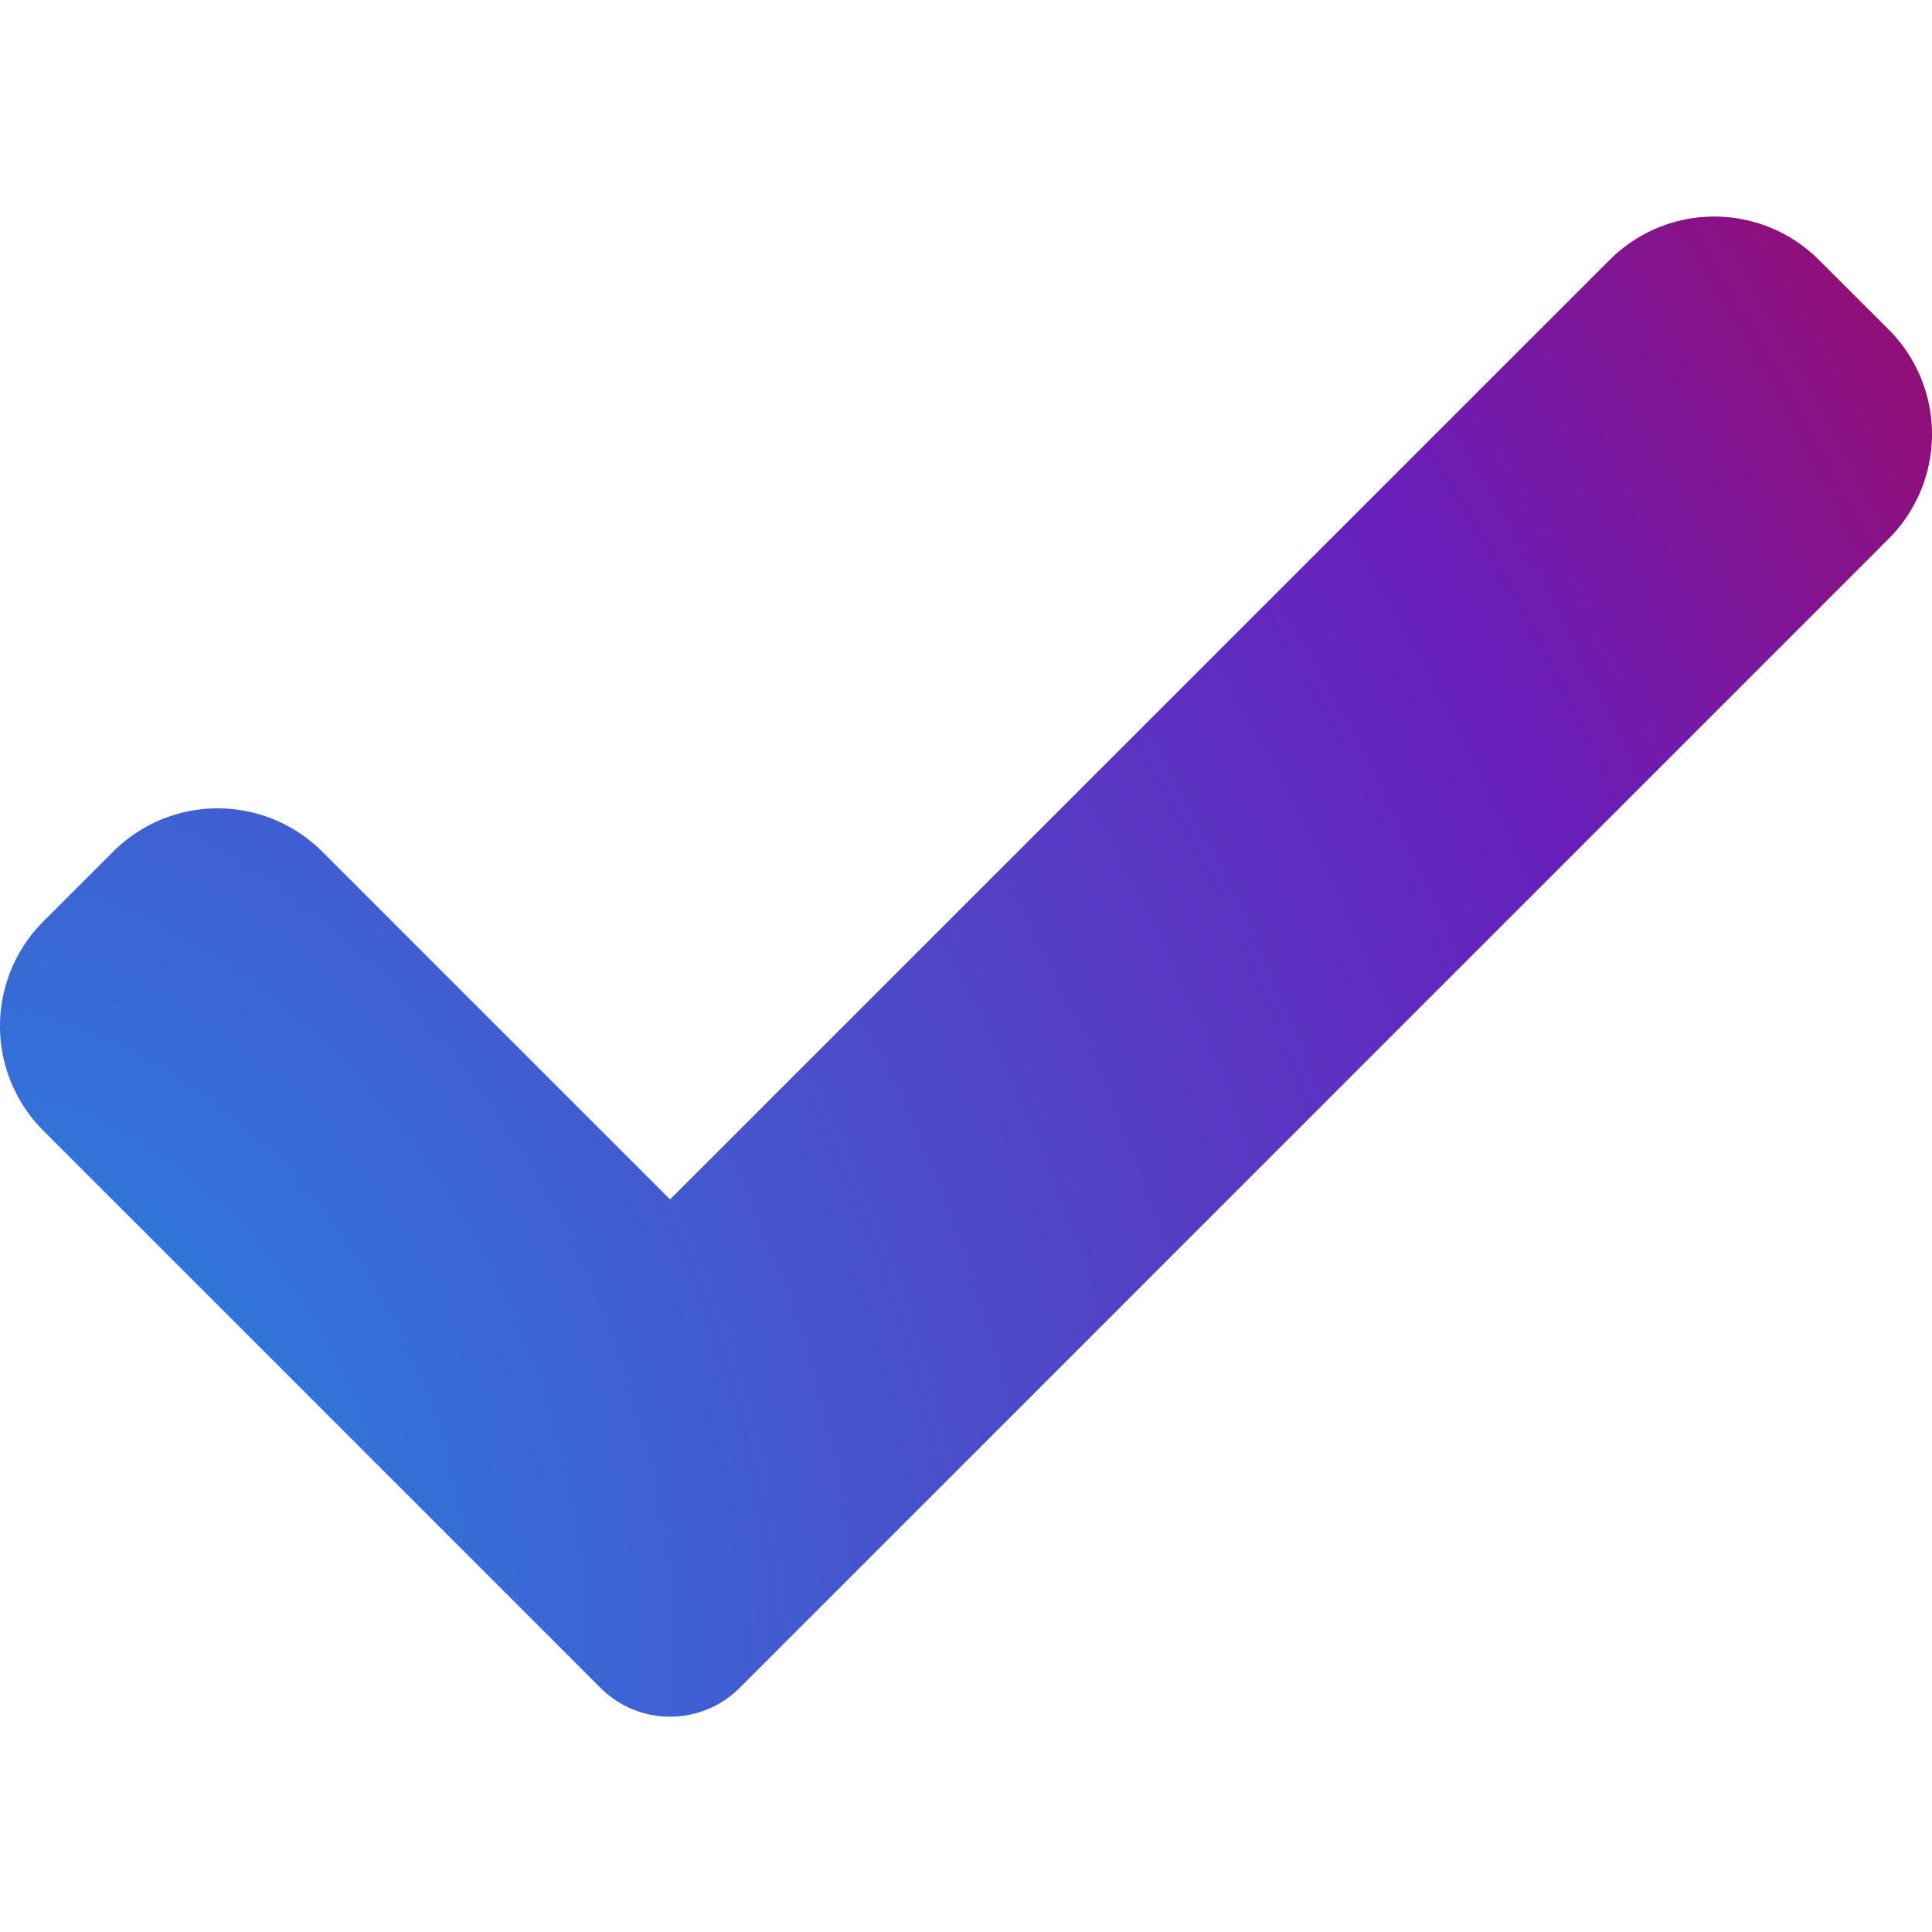 <svg xmlns="http://www.w3.org/2000/svg" fill="none" viewBox="0 0 16 16"><g clip-path="url(#check-tags_svg__a)"><path fill="url(#check-tags_svg__b)" d="M6.127 13.977a.815.815 0 0 1-1.155 0L.359 9.364a1.225 1.225 0 0 1 0-1.733l.578-.578a1.225 1.225 0 0 1 1.732 0l2.88 2.88 7.782-7.781a1.225 1.225 0 0 1 1.732 0l.578.577a1.225 1.225 0 0 1 0 1.733l-9.514 9.515Z"/></g><defs><radialGradient id="check-tags_svg__b" cx="0" cy="0" r="1" gradientTransform="matrix(20 -7 9.015 25.757 0 13)" gradientUnits="userSpaceOnUse"><stop stop-color="#2687E1"/><stop offset=".682" stop-color="#691EBA"/><stop offset="1" stop-color="#A70653"/></radialGradient><clipPath id="check-tags_svg__a"><path fill="#fff" d="M0 0h16v16H0z"/></clipPath></defs></svg>